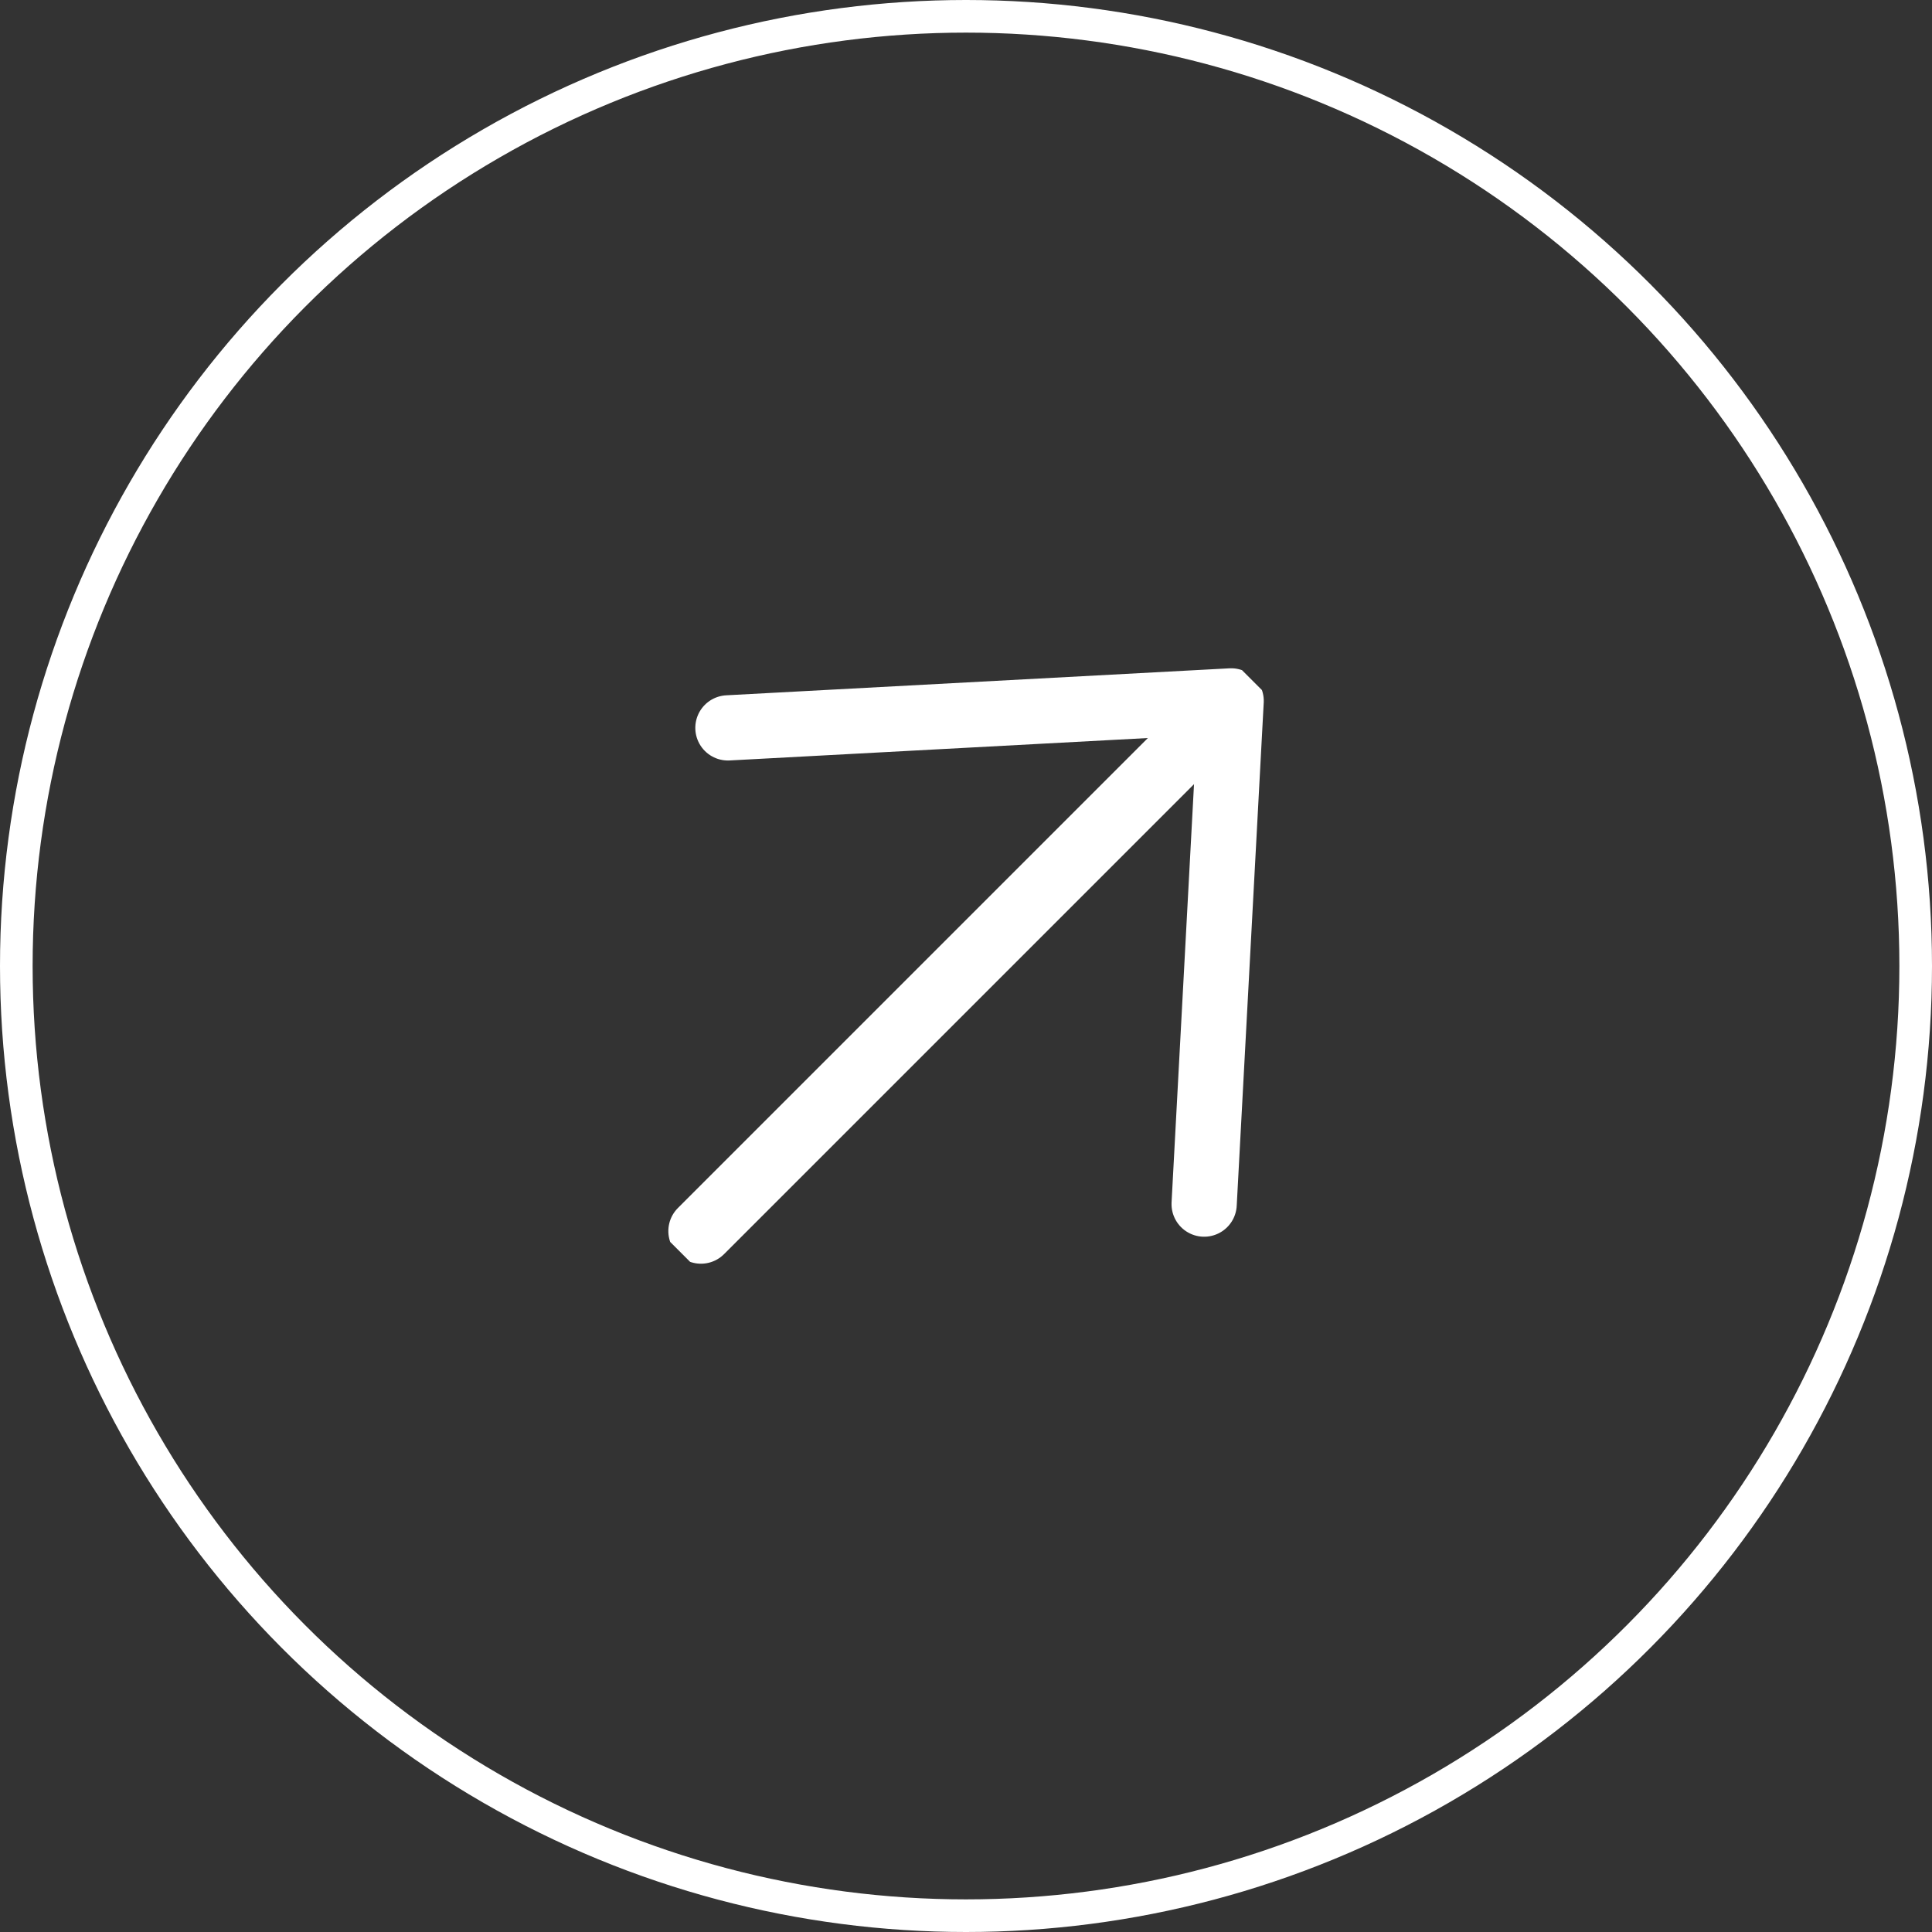 <?xml version="1.0" encoding="UTF-8"?>
<svg xmlns="http://www.w3.org/2000/svg" xmlns:xlink="http://www.w3.org/1999/xlink" width="59.23" height="59.23" viewBox="0 0 59.23 59.23">
  <rect x="0" y="0" width="59.23" height="59.23" fill="#333333" stroke="none"/>
  <defs>
    <clipPath id="clip-path">
      <rect id="Rechteck_3" data-name="Rechteck 3" width="22.717" height="24.791" fill="none"></rect>
    </clipPath>
  </defs>
  <g id="Gruppe_1202" data-name="Gruppe 1202" transform="translate(-921 -3316)">
    <g id="Ellipse_2" data-name="Ellipse 2" transform="translate(921 3316)" fill="none" stroke="#fff" stroke-width="1">
      <circle cx="29.615" cy="29.615" r="29.615" stroke="none"></circle>
      <circle cx="29.615" cy="29.615" r="29.115" fill="none"></circle>
    </g>
    <g id="Gruppe_6" data-name="Gruppe 6" transform="translate(949.883 3362.411) rotate(-135)">
      <g id="Gruppe_5" data-name="Gruppe 5" transform="translate(0 0)" clip-path="url(#clip-path)">
        <line id="Linie_3" data-name="Linie 3" y2="21.524" transform="translate(11.358 0.902)" fill="none" stroke="#fff" stroke-linecap="round" stroke-linejoin="round" stroke-width="2"></line>
        <path id="Pfad_1" data-name="Pfad 1" d="M0,0,10.323,11.494,20.647,0" transform="translate(1.035 12.395)" fill="none" stroke="#fff" stroke-linecap="round" stroke-linejoin="round" stroke-width="2"></path>
      </g>
    </g>
  </g>
</svg>
